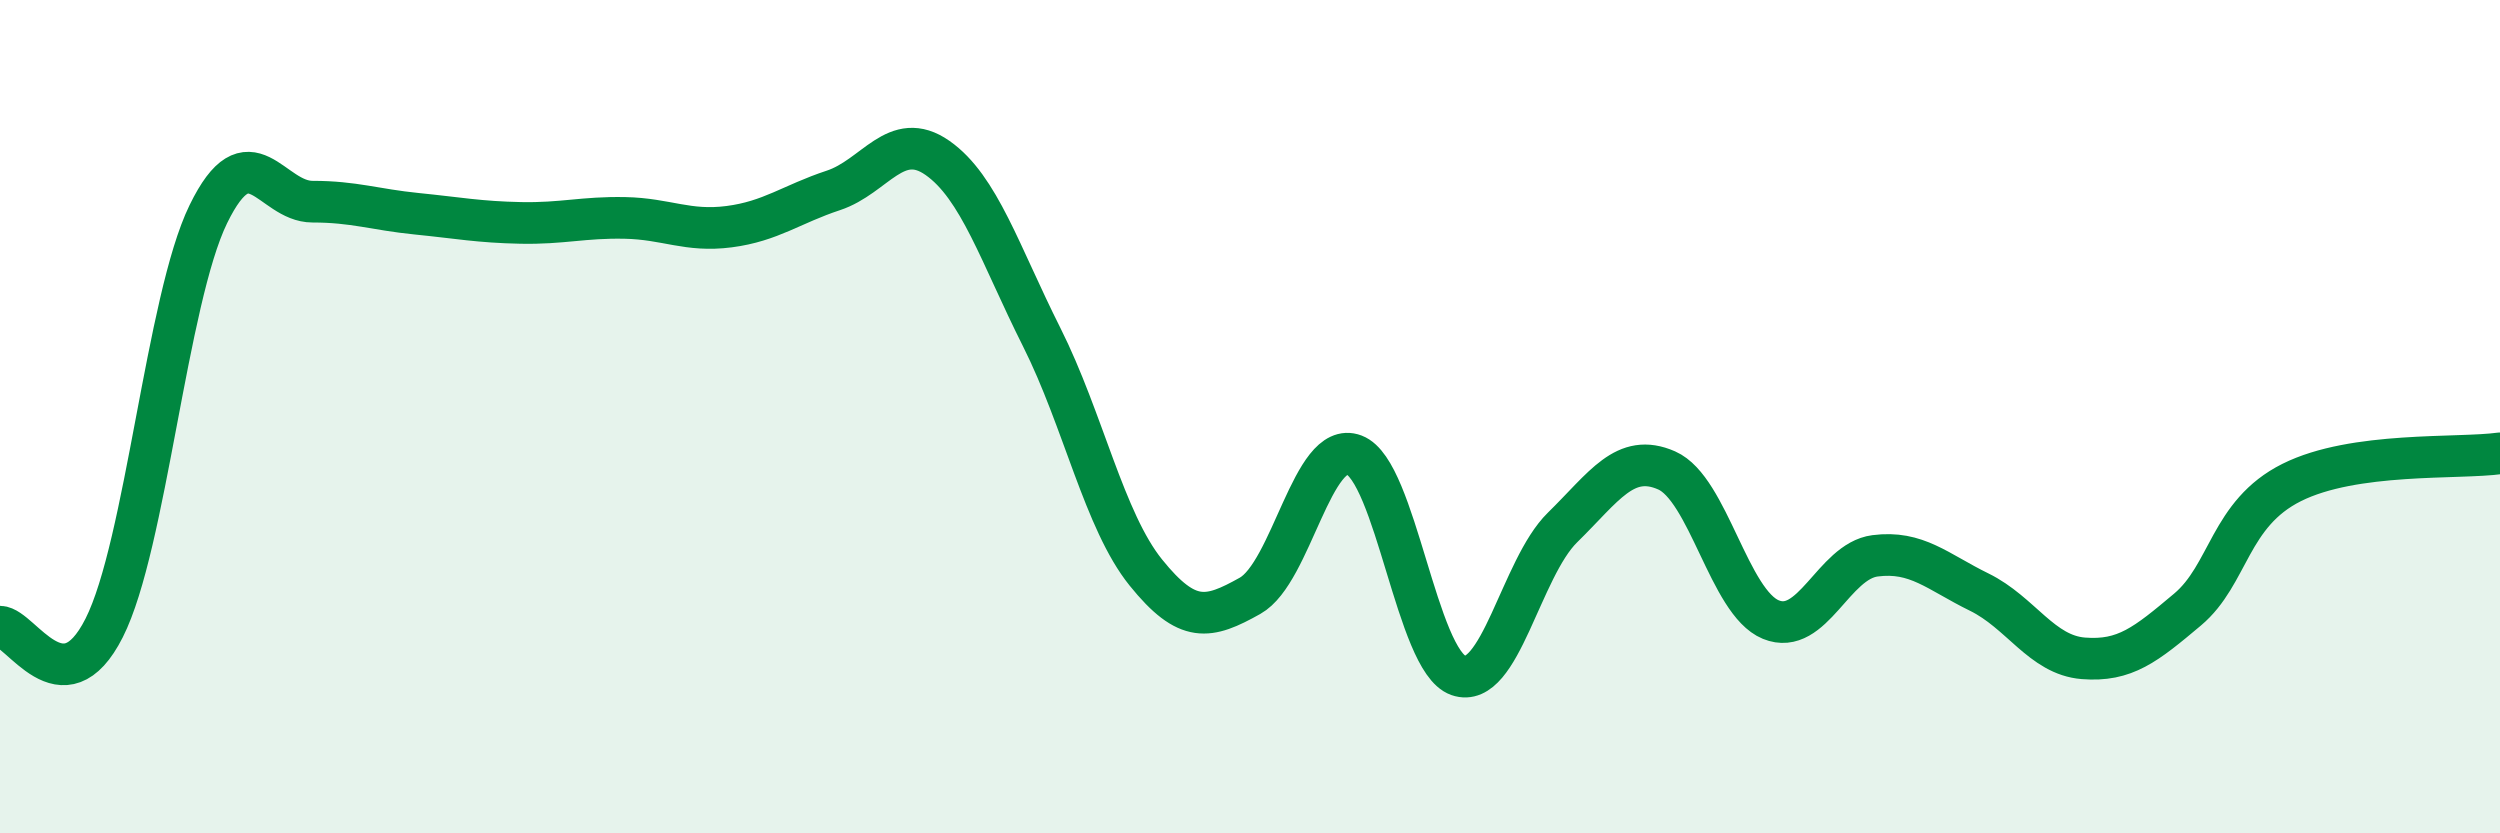
    <svg width="60" height="20" viewBox="0 0 60 20" xmlns="http://www.w3.org/2000/svg">
      <path
        d="M 0,15.04 C 0.5,15.05 1.5,17.05 2.5,15.07 C 3.5,13.09 4,7.19 5,5.14 C 6,3.09 6.5,4.84 7.5,4.84 C 8.5,4.84 9,5.03 10,5.13 C 11,5.23 11.5,5.33 12.5,5.35 C 13.5,5.37 14,5.21 15,5.23 C 16,5.25 16.5,5.57 17.5,5.44 C 18.5,5.31 19,4.9 20,4.57 C 21,4.24 21.5,3.09 22.5,3.79 C 23.5,4.49 24,6.1 25,8.09 C 26,10.08 26.5,12.5 27.5,13.74 C 28.5,14.98 29,14.86 30,14.3 C 31,13.74 31.5,10.54 32.5,10.92 C 33.5,11.3 34,15.86 35,16.21 C 36,16.56 36.5,13.64 37.5,12.66 C 38.5,11.68 39,10.85 40,11.29 C 41,11.73 41.5,14.46 42.5,14.87 C 43.5,15.28 44,13.47 45,13.34 C 46,13.21 46.5,13.72 47.5,14.21 C 48.5,14.7 49,15.72 50,15.8 C 51,15.88 51.5,15.47 52.5,14.63 C 53.5,13.79 53.5,12.33 55,11.58 C 56.5,10.83 59,11.02 60,10.88L60 20L0 20Z"
        fill="#008740"
        opacity="0.1"
        stroke-linecap="round"
        stroke-linejoin="round"
      />
      <path
        d="M 0,15.04 C 0.5,15.05 1.5,17.05 2.5,15.07 C 3.5,13.09 4,7.19 5,5.14 C 6,3.09 6.5,4.84 7.5,4.84 C 8.5,4.84 9,5.03 10,5.13 C 11,5.23 11.5,5.33 12.5,5.35 C 13.5,5.37 14,5.21 15,5.23 C 16,5.25 16.5,5.57 17.5,5.44 C 18.5,5.31 19,4.9 20,4.57 C 21,4.24 21.5,3.09 22.5,3.79 C 23.5,4.49 24,6.1 25,8.09 C 26,10.08 26.5,12.5 27.5,13.74 C 28.5,14.98 29,14.86 30,14.3 C 31,13.74 31.5,10.54 32.5,10.92 C 33.5,11.3 34,15.86 35,16.21 C 36,16.56 36.5,13.64 37.5,12.66 C 38.5,11.68 39,10.85 40,11.29 C 41,11.73 41.5,14.46 42.5,14.87 C 43.5,15.28 44,13.47 45,13.34 C 46,13.21 46.5,13.72 47.5,14.21 C 48.5,14.7 49,15.72 50,15.8 C 51,15.88 51.5,15.47 52.5,14.63 C 53.5,13.79 53.5,12.33 55,11.58 C 56.5,10.83 59,11.02 60,10.88"
        stroke="#008740"
        stroke-width="1"
        fill="none"
        stroke-linecap="round"
        stroke-linejoin="round"
      />
    </svg>
  